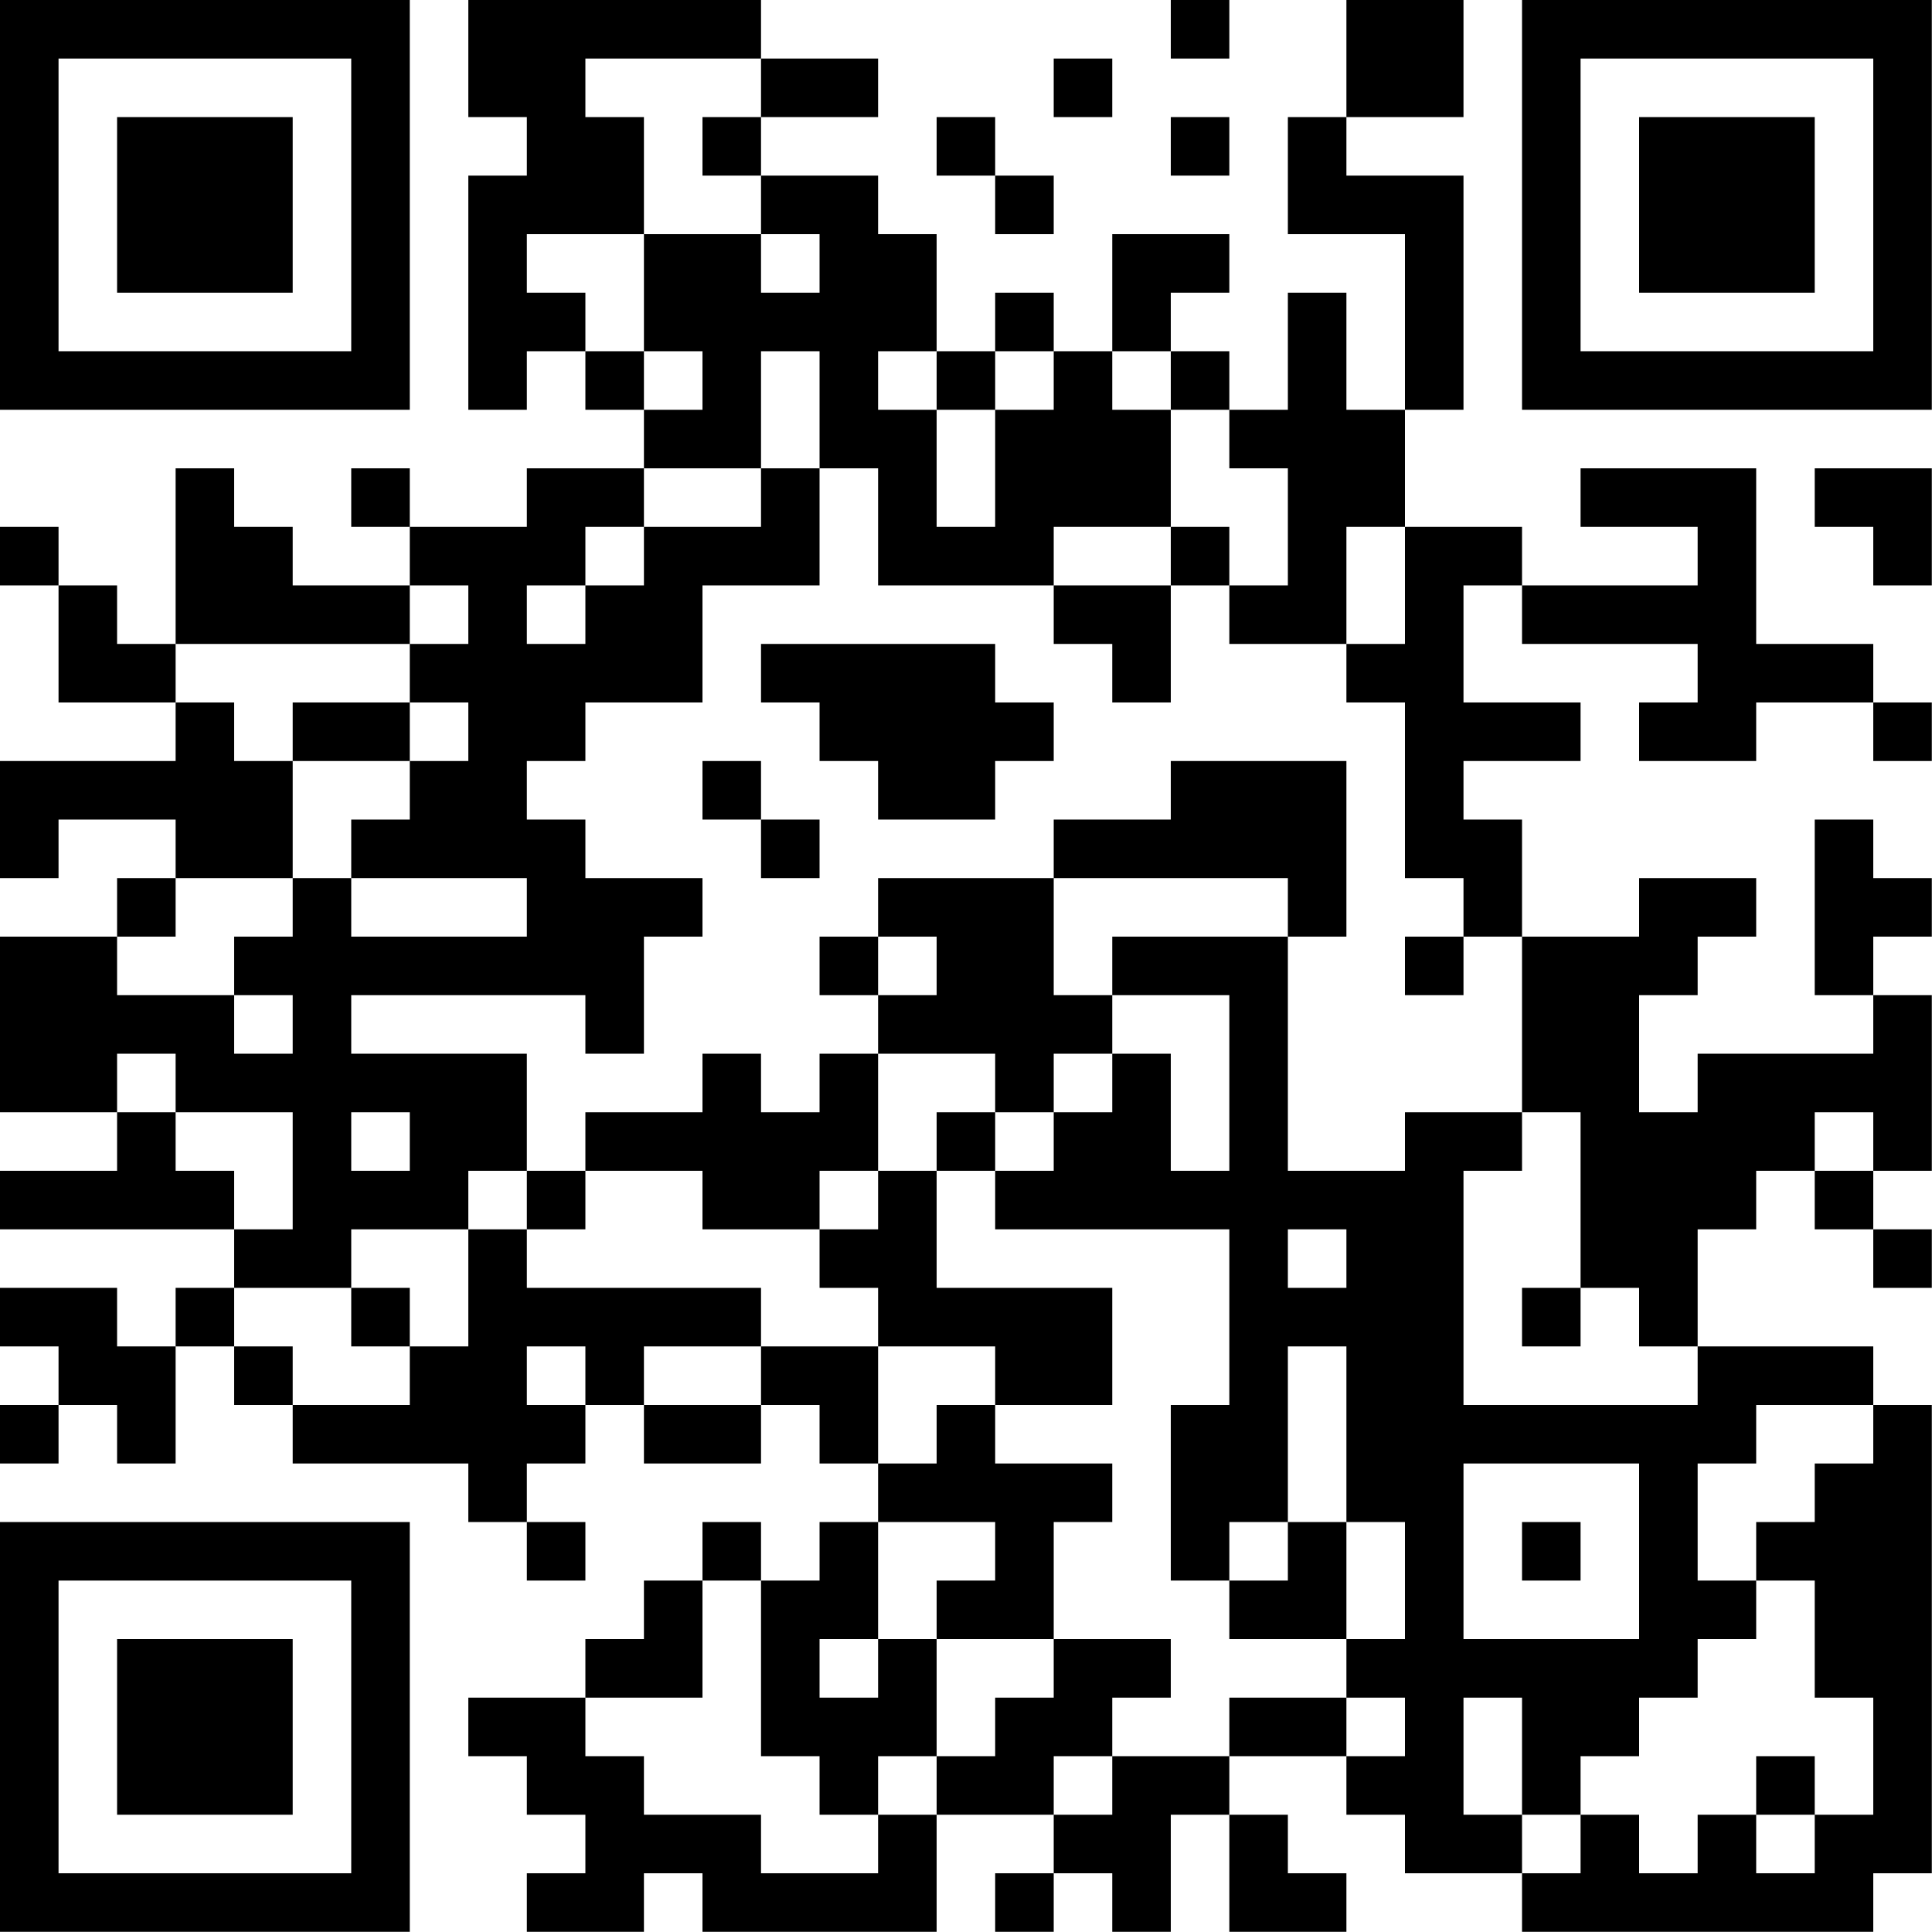 <?xml version="1.0" encoding="UTF-8"?>
<svg xmlns="http://www.w3.org/2000/svg" version="1.1" width="100" height="100" viewBox="0 0 100 100"><rect x="0" y="0" width="100" height="100" fill="#ffffff"/><g transform="scale(3.03)"><g transform="translate(0,0)"><path fill-rule="evenodd" d="M8 0L8 2L9 2L9 3L8 3L8 7L9 7L9 6L10 6L10 7L11 7L11 8L9 8L9 9L7 9L7 8L6 8L6 9L7 9L7 10L5 10L5 9L4 9L4 8L3 8L3 11L2 11L2 10L1 10L1 9L0 9L0 10L1 10L1 12L3 12L3 13L0 13L0 15L1 15L1 14L3 14L3 15L2 15L2 16L0 16L0 19L2 19L2 20L0 20L0 21L4 21L4 22L3 22L3 23L2 23L2 22L0 22L0 23L1 23L1 24L0 24L0 25L1 25L1 24L2 24L2 25L3 25L3 23L4 23L4 24L5 24L5 25L8 25L8 26L9 26L9 27L10 27L10 26L9 26L9 25L10 25L10 24L11 24L11 25L13 25L13 24L14 24L14 25L15 25L15 26L14 26L14 27L13 27L13 26L12 26L12 27L11 27L11 28L10 28L10 29L8 29L8 30L9 30L9 31L10 31L10 32L9 32L9 33L11 33L11 32L12 32L12 33L16 33L16 31L18 31L18 32L17 32L17 33L18 33L18 32L19 32L19 33L20 33L20 31L21 31L21 33L23 33L23 32L22 32L22 31L21 31L21 30L23 30L23 31L24 31L24 32L26 32L26 33L32 33L32 32L33 32L33 24L32 24L32 23L29 23L29 21L30 21L30 20L31 20L31 21L32 21L32 22L33 22L33 21L32 21L32 20L33 20L33 17L32 17L32 16L33 16L33 15L32 15L32 14L31 14L31 17L32 17L32 18L29 18L29 19L28 19L28 17L29 17L29 16L30 16L30 15L28 15L28 16L26 16L26 14L25 14L25 13L27 13L27 12L25 12L25 10L26 10L26 11L29 11L29 12L28 12L28 13L30 13L30 12L32 12L32 13L33 13L33 12L32 12L32 11L30 11L30 8L27 8L27 9L29 9L29 10L26 10L26 9L24 9L24 7L25 7L25 3L23 3L23 2L25 2L25 0L23 0L23 2L22 2L22 4L24 4L24 7L23 7L23 5L22 5L22 7L21 7L21 6L20 6L20 5L21 5L21 4L19 4L19 6L18 6L18 5L17 5L17 6L16 6L16 4L15 4L15 3L13 3L13 2L15 2L15 1L13 1L13 0ZM20 0L20 1L21 1L21 0ZM10 1L10 2L11 2L11 4L9 4L9 5L10 5L10 6L11 6L11 7L12 7L12 6L11 6L11 4L13 4L13 5L14 5L14 4L13 4L13 3L12 3L12 2L13 2L13 1ZM18 1L18 2L19 2L19 1ZM16 2L16 3L17 3L17 4L18 4L18 3L17 3L17 2ZM20 2L20 3L21 3L21 2ZM13 6L13 8L11 8L11 9L10 9L10 10L9 10L9 11L10 11L10 10L11 10L11 9L13 9L13 8L14 8L14 10L12 10L12 12L10 12L10 13L9 13L9 14L10 14L10 15L12 15L12 16L11 16L11 18L10 18L10 17L6 17L6 18L9 18L9 20L8 20L8 21L6 21L6 22L4 22L4 23L5 23L5 24L7 24L7 23L8 23L8 21L9 21L9 22L13 22L13 23L11 23L11 24L13 24L13 23L15 23L15 25L16 25L16 24L17 24L17 25L19 25L19 26L18 26L18 28L16 28L16 27L17 27L17 26L15 26L15 28L14 28L14 29L15 29L15 28L16 28L16 30L15 30L15 31L14 31L14 30L13 30L13 27L12 27L12 29L10 29L10 30L11 30L11 31L13 31L13 32L15 32L15 31L16 31L16 30L17 30L17 29L18 29L18 28L20 28L20 29L19 29L19 30L18 30L18 31L19 31L19 30L21 30L21 29L23 29L23 30L24 30L24 29L23 29L23 28L24 28L24 26L23 26L23 23L22 23L22 26L21 26L21 27L20 27L20 24L21 24L21 21L17 21L17 20L18 20L18 19L19 19L19 18L20 18L20 20L21 20L21 17L19 17L19 16L22 16L22 20L24 20L24 19L26 19L26 20L25 20L25 24L29 24L29 23L28 23L28 22L27 22L27 19L26 19L26 16L25 16L25 15L24 15L24 12L23 12L23 11L24 11L24 9L23 9L23 11L21 11L21 10L22 10L22 8L21 8L21 7L20 7L20 6L19 6L19 7L20 7L20 9L18 9L18 10L15 10L15 8L14 8L14 6ZM15 6L15 7L16 7L16 9L17 9L17 7L18 7L18 6L17 6L17 7L16 7L16 6ZM31 8L31 9L32 9L32 10L33 10L33 8ZM20 9L20 10L18 10L18 11L19 11L19 12L20 12L20 10L21 10L21 9ZM7 10L7 11L3 11L3 12L4 12L4 13L5 13L5 15L3 15L3 16L2 16L2 17L4 17L4 18L5 18L5 17L4 17L4 16L5 16L5 15L6 15L6 16L9 16L9 15L6 15L6 14L7 14L7 13L8 13L8 12L7 12L7 11L8 11L8 10ZM13 11L13 12L14 12L14 13L15 13L15 14L17 14L17 13L18 13L18 12L17 12L17 11ZM5 12L5 13L7 13L7 12ZM12 13L12 14L13 14L13 15L14 15L14 14L13 14L13 13ZM20 13L20 14L18 14L18 15L15 15L15 16L14 16L14 17L15 17L15 18L14 18L14 19L13 19L13 18L12 18L12 19L10 19L10 20L9 20L9 21L10 21L10 20L12 20L12 21L14 21L14 22L15 22L15 23L17 23L17 24L19 24L19 22L16 22L16 20L17 20L17 19L18 19L18 18L19 18L19 17L18 17L18 15L22 15L22 16L23 16L23 13ZM15 16L15 17L16 17L16 16ZM24 16L24 17L25 17L25 16ZM2 18L2 19L3 19L3 20L4 20L4 21L5 21L5 19L3 19L3 18ZM15 18L15 20L14 20L14 21L15 21L15 20L16 20L16 19L17 19L17 18ZM6 19L6 20L7 20L7 19ZM31 19L31 20L32 20L32 19ZM22 21L22 22L23 22L23 21ZM6 22L6 23L7 23L7 22ZM26 22L26 23L27 23L27 22ZM9 23L9 24L10 24L10 23ZM30 24L30 25L29 25L29 27L30 27L30 28L29 28L29 29L28 29L28 30L27 30L27 31L26 31L26 29L25 29L25 31L26 31L26 32L27 32L27 31L28 31L28 32L29 32L29 31L30 31L30 32L31 32L31 31L32 31L32 29L31 29L31 27L30 27L30 26L31 26L31 25L32 25L32 24ZM25 25L25 28L28 28L28 25ZM22 26L22 27L21 27L21 28L23 28L23 26ZM26 26L26 27L27 27L27 26ZM30 30L30 31L31 31L31 30ZM0 0L0 7L7 7L7 0ZM1 1L1 6L6 6L6 1ZM2 2L2 5L5 5L5 2ZM26 0L26 7L33 7L33 0ZM27 1L27 6L32 6L32 1ZM28 2L28 5L31 5L31 2ZM0 26L0 33L7 33L7 26ZM1 27L1 32L6 32L6 27ZM2 28L2 31L5 31L5 28Z" fill="#000000"/></g></g></svg>
